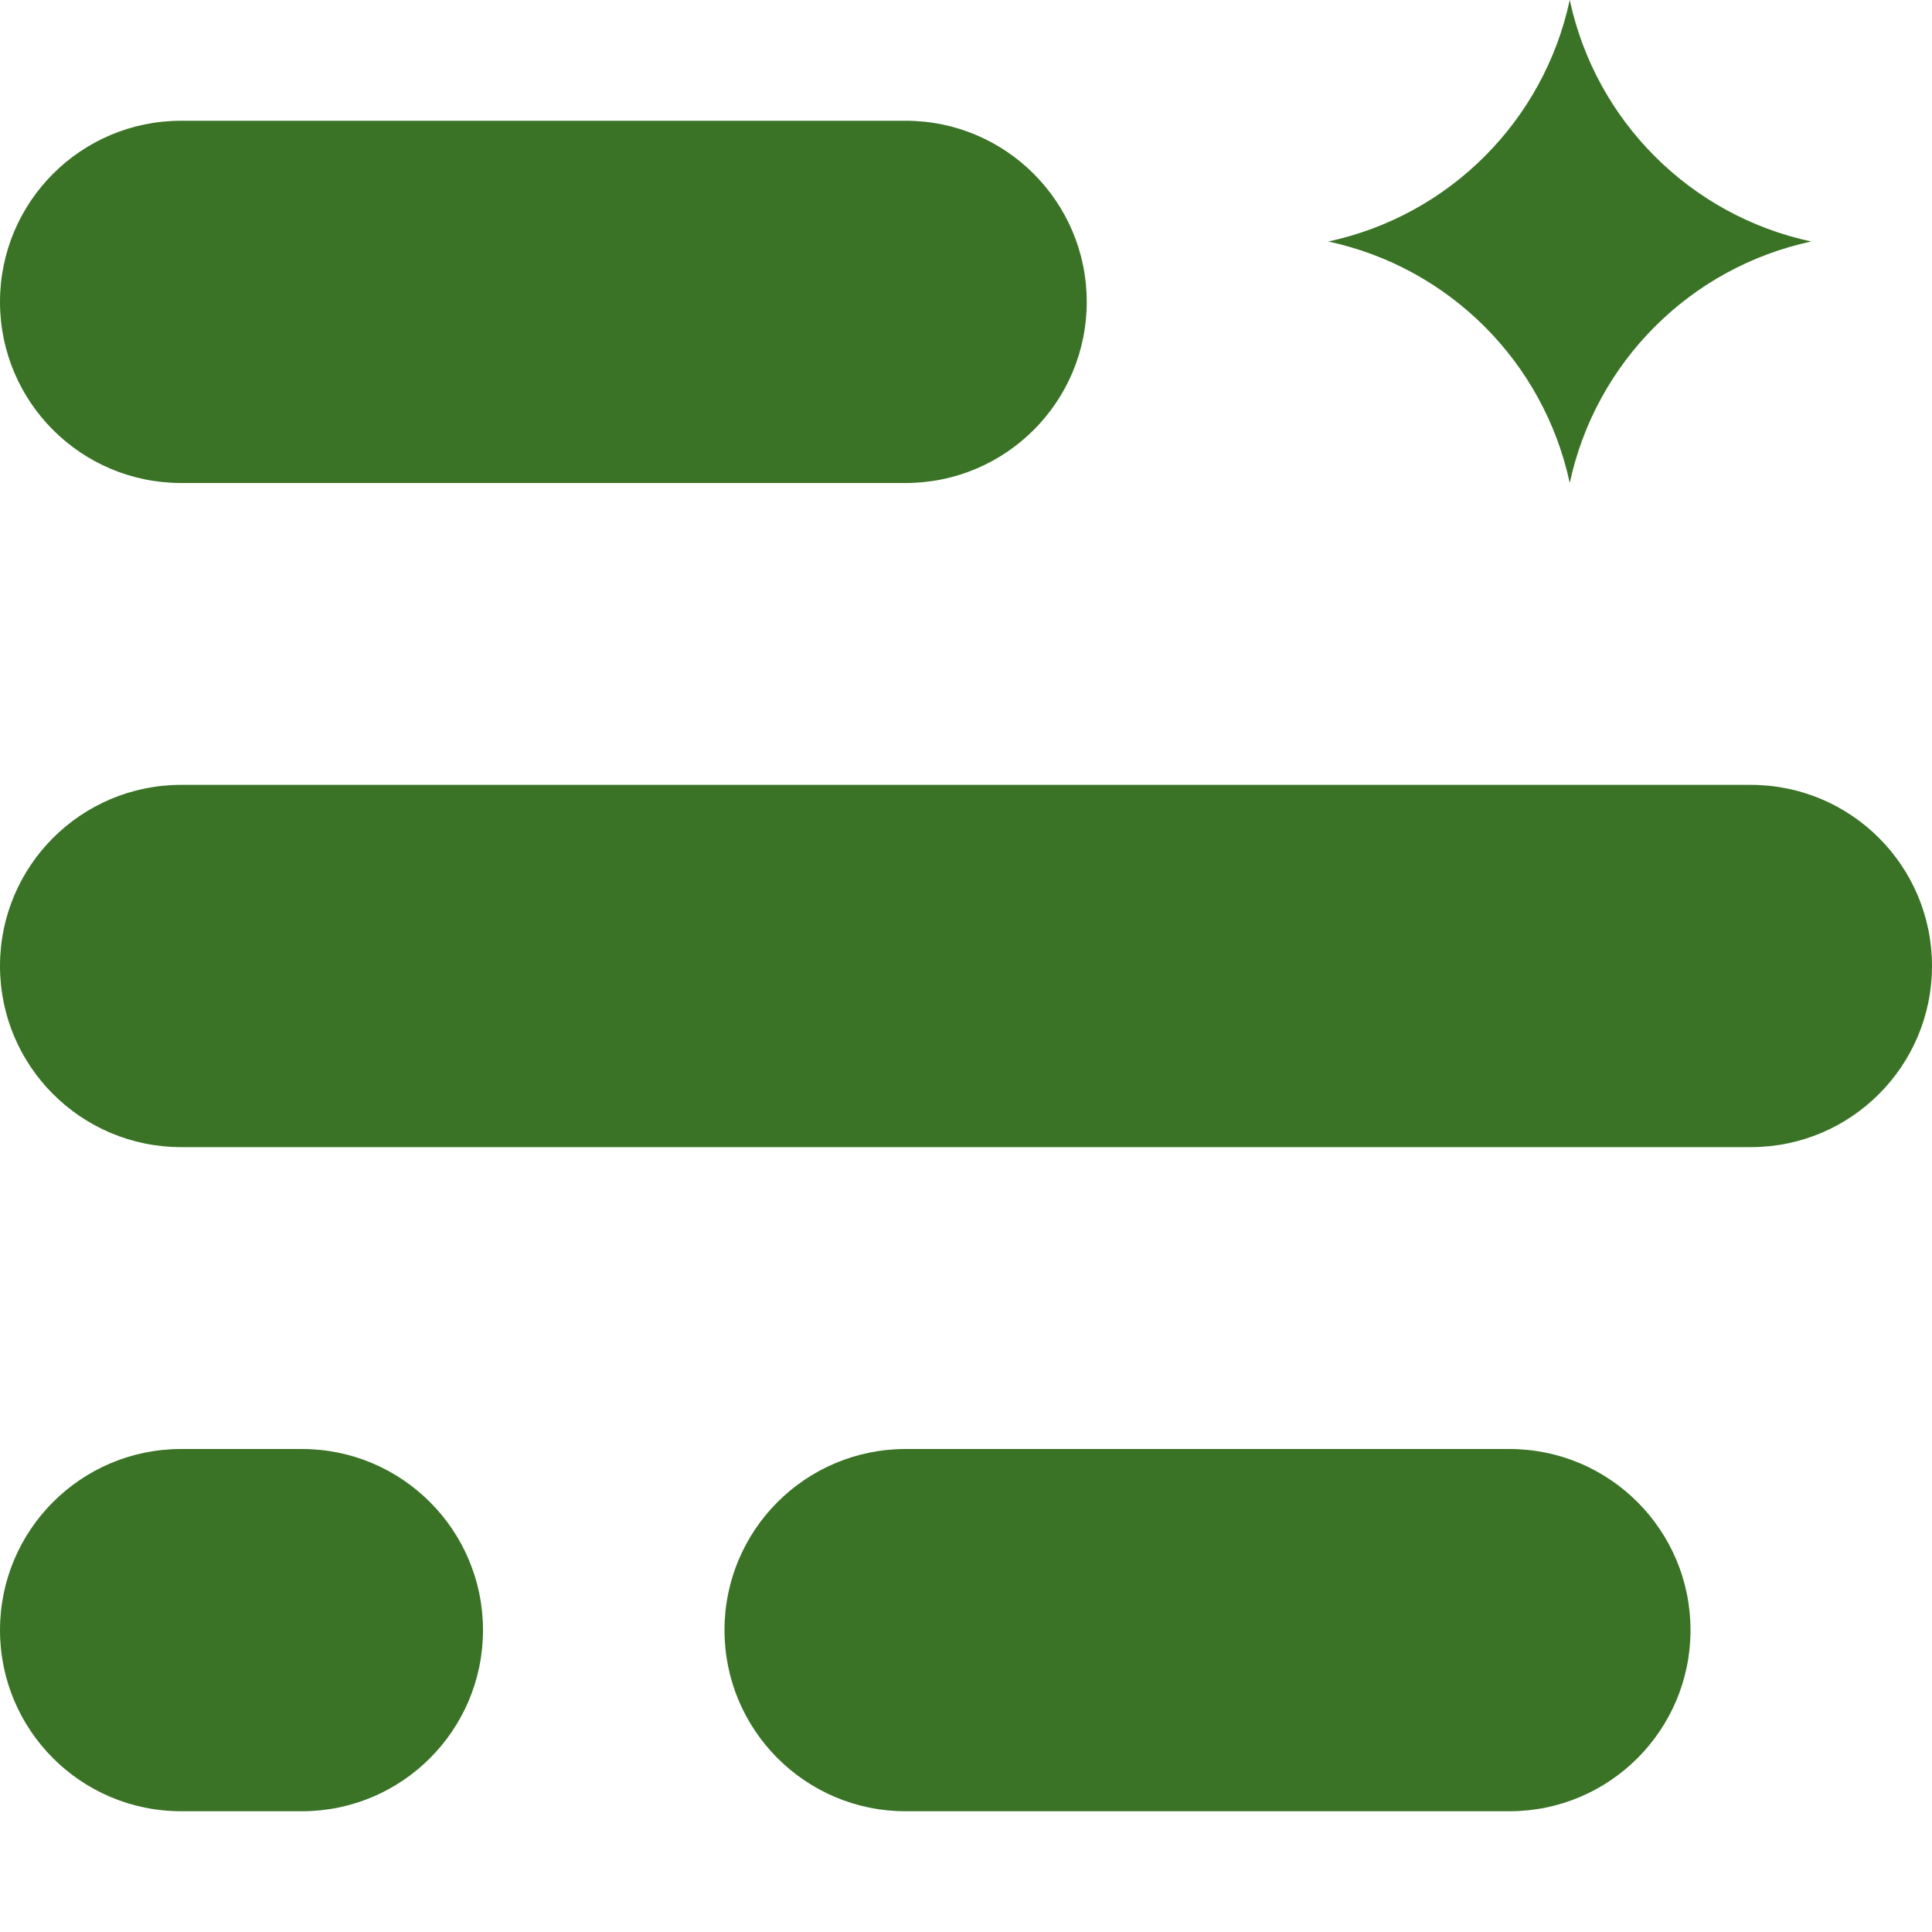 <svg width="32" height="32" viewBox="0 0 32 32" fill="none" xmlns="http://www.w3.org/2000/svg">
<path d="M5 24C6.657 24 8 25.343 8 27C8 28.657 6.657 30 5 30H3C1.343 30 0 28.657 0 27C0 25.343 1.343 24 3 24H5ZM25 24C26.657 24 28 25.343 28 27C28 28.657 26.657 30 25 30H15C13.343 30 12 28.657 12 27C12 25.343 13.343 24 15 24H25ZM29 13C30.657 13 32 14.343 32 16C32 17.657 30.657 19 29 19H3C1.343 19 0 17.657 0 16C0 14.343 1.343 13 3 13H29ZM15 2C16.657 2 18 3.343 18 5C18 6.657 16.657 8 15 8H3C1.343 8 0 6.657 0 5C0 3.343 1.343 2 3 2H15ZM26 0C26.43 2.004 27.996 3.57 30 4C27.996 4.43 26.43 5.996 26 8C25.57 5.996 24.004 4.43 22 4C24.004 3.57 25.57 2.004 26 0Z" fill="#3A7326"/>
</svg>
